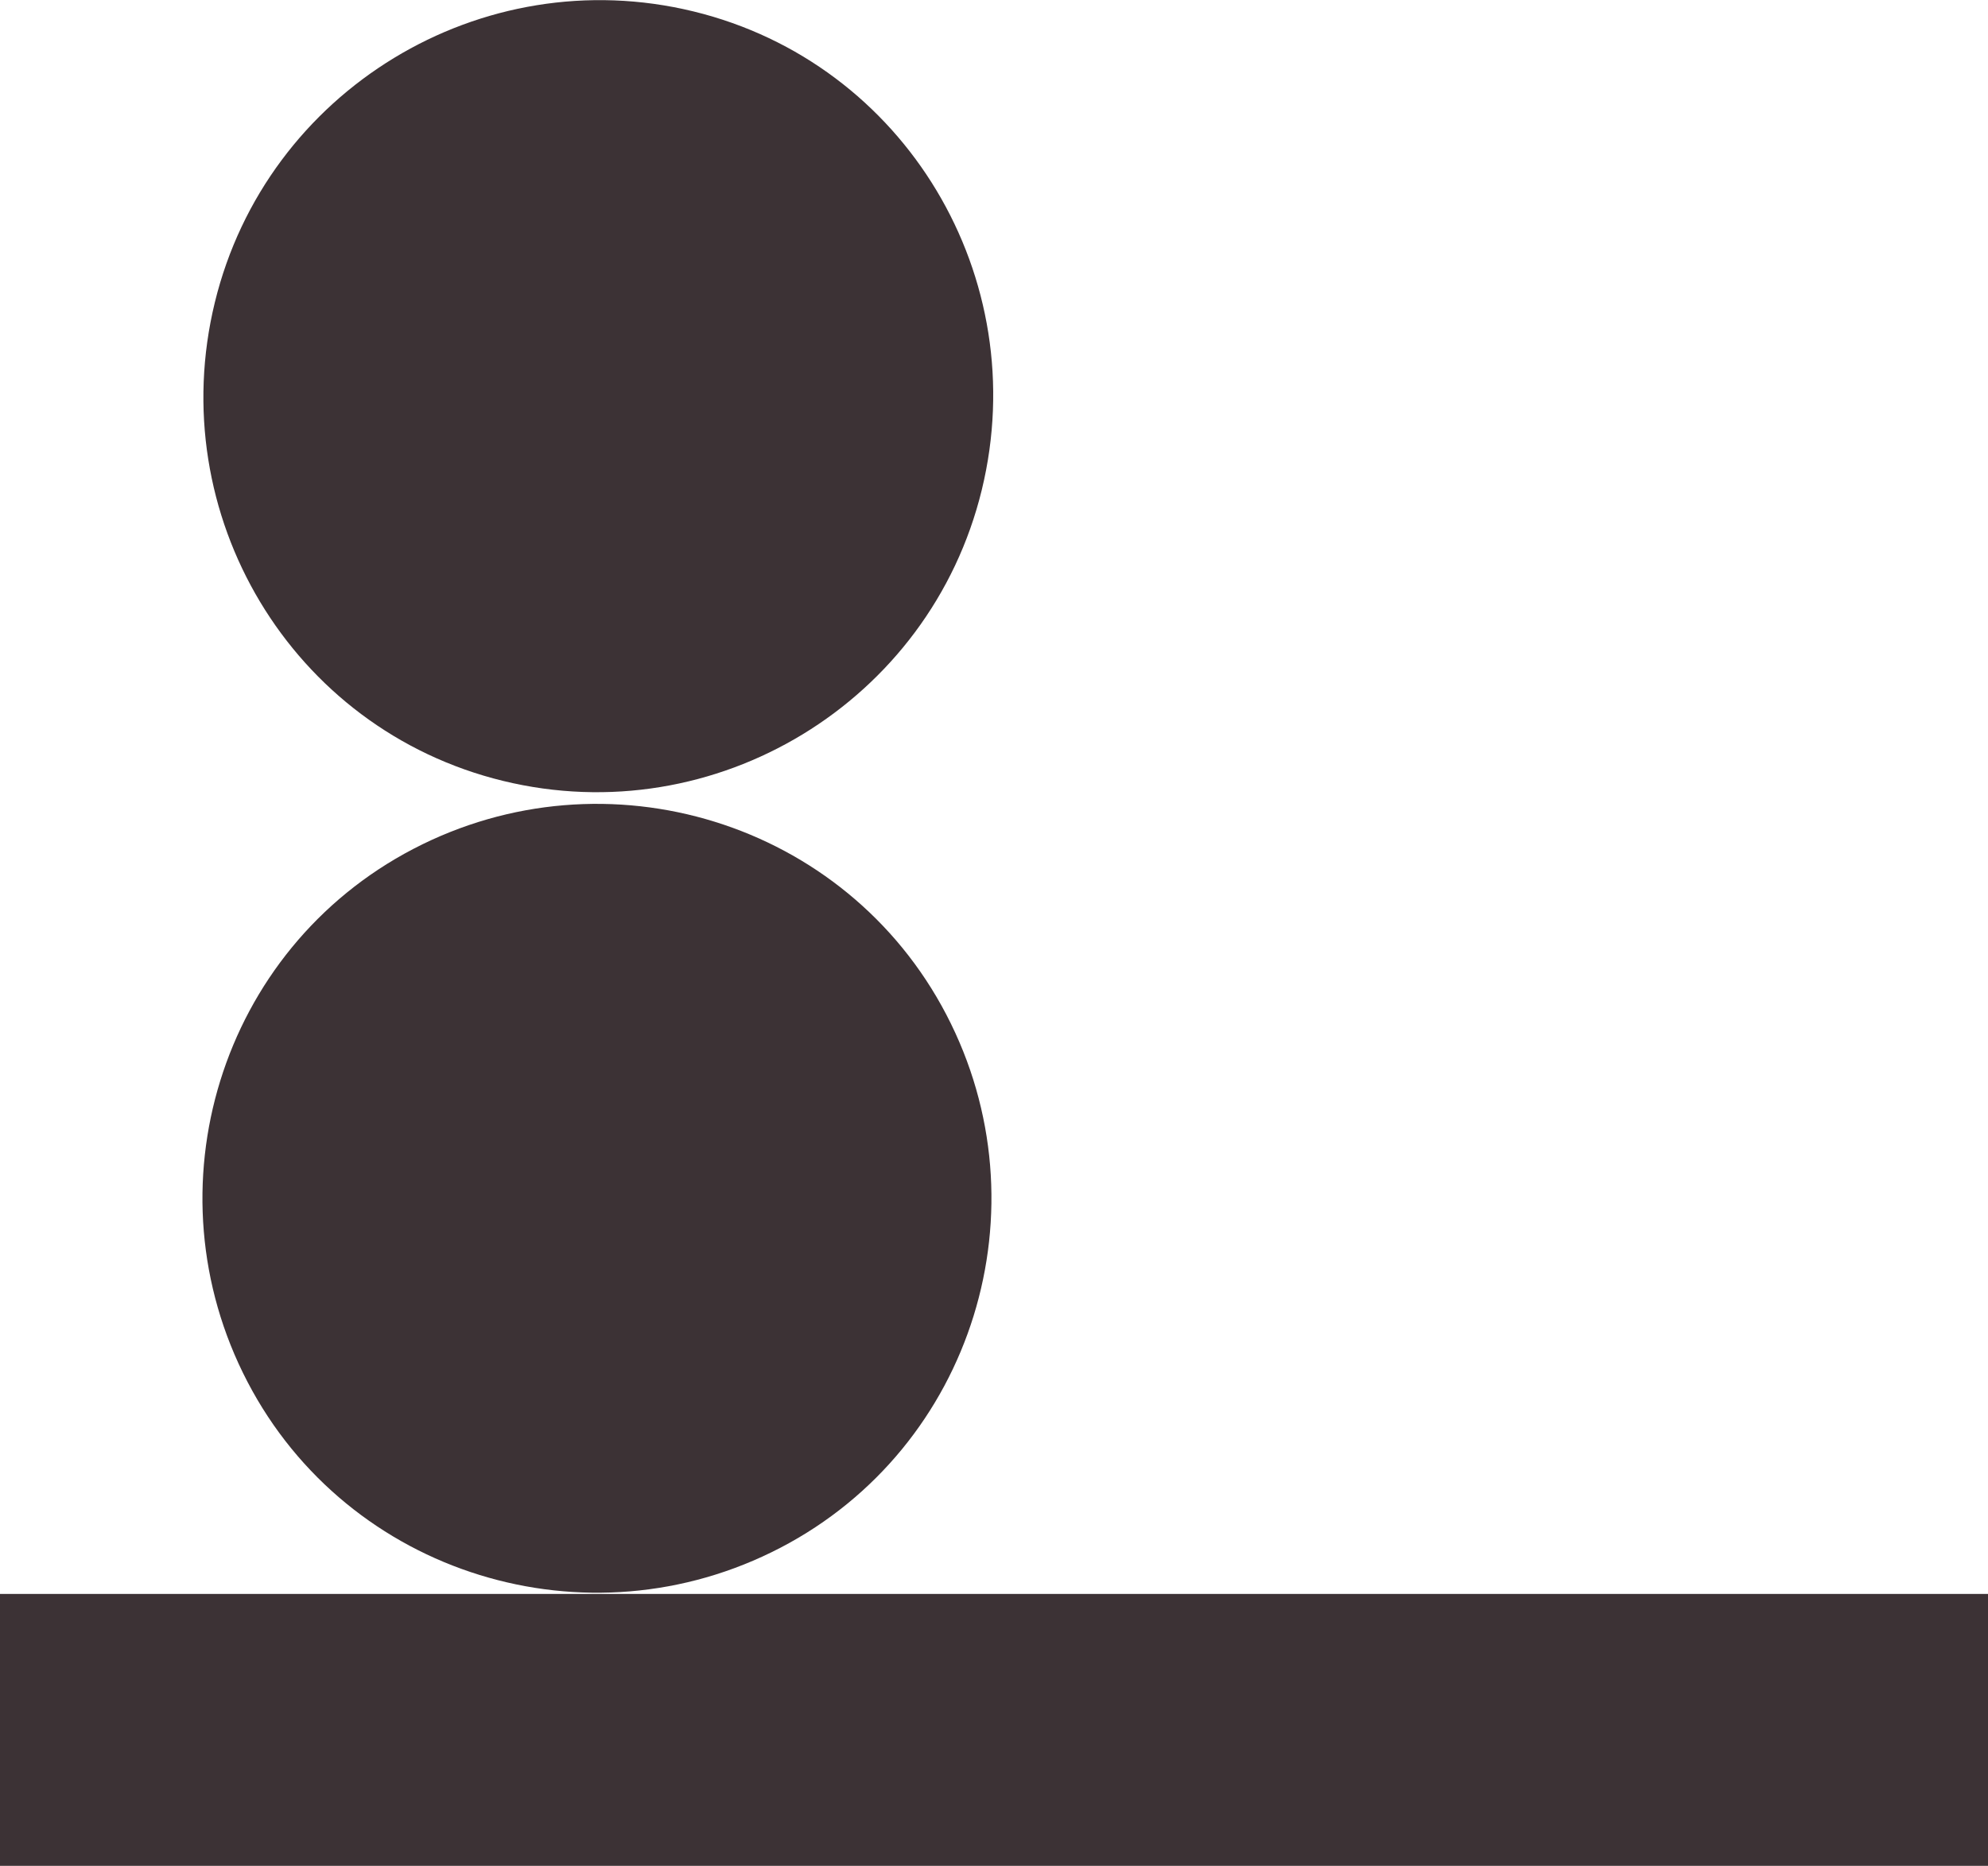 <?xml version="1.0" encoding="utf-8"?>
<!-- Generator: Adobe Illustrator 28.0.0, SVG Export Plug-In . SVG Version: 6.00 Build 0)  -->
<svg version="1.1" id="Layer_1" xmlns="http://www.w3.org/2000/svg" xmlns:xlink="http://www.w3.org/1999/xlink" x="0px" y="0px"
	 viewBox="0 0 365.5 343.1" style="enable-background:new 0 0 365.5 343.1;" xml:space="preserve">
<style type="text/css">
	.st0{fill:#3C3235;}
</style>
<g>
	<path class="st0" d="M76,156.1L76,156.1c35.5-18.5,79.5-5,98,30.5s5,79.5-30.5,98c-35.5,18.5-79.5,5-98-30.5S40.5,174.6,76,156.1"
		/>
	<path class="st0" d="M127.5,2.1L127.5,2.1c39,9.5,62.5,49,53,88c-9.5,39-49,63-88,53.5s-62.5-49-53-88S88.5-7.4,127.5,2.1"/>
	<rect y="293.1" class="st0" width="365.5" height="50"/>
</g>
</svg>
